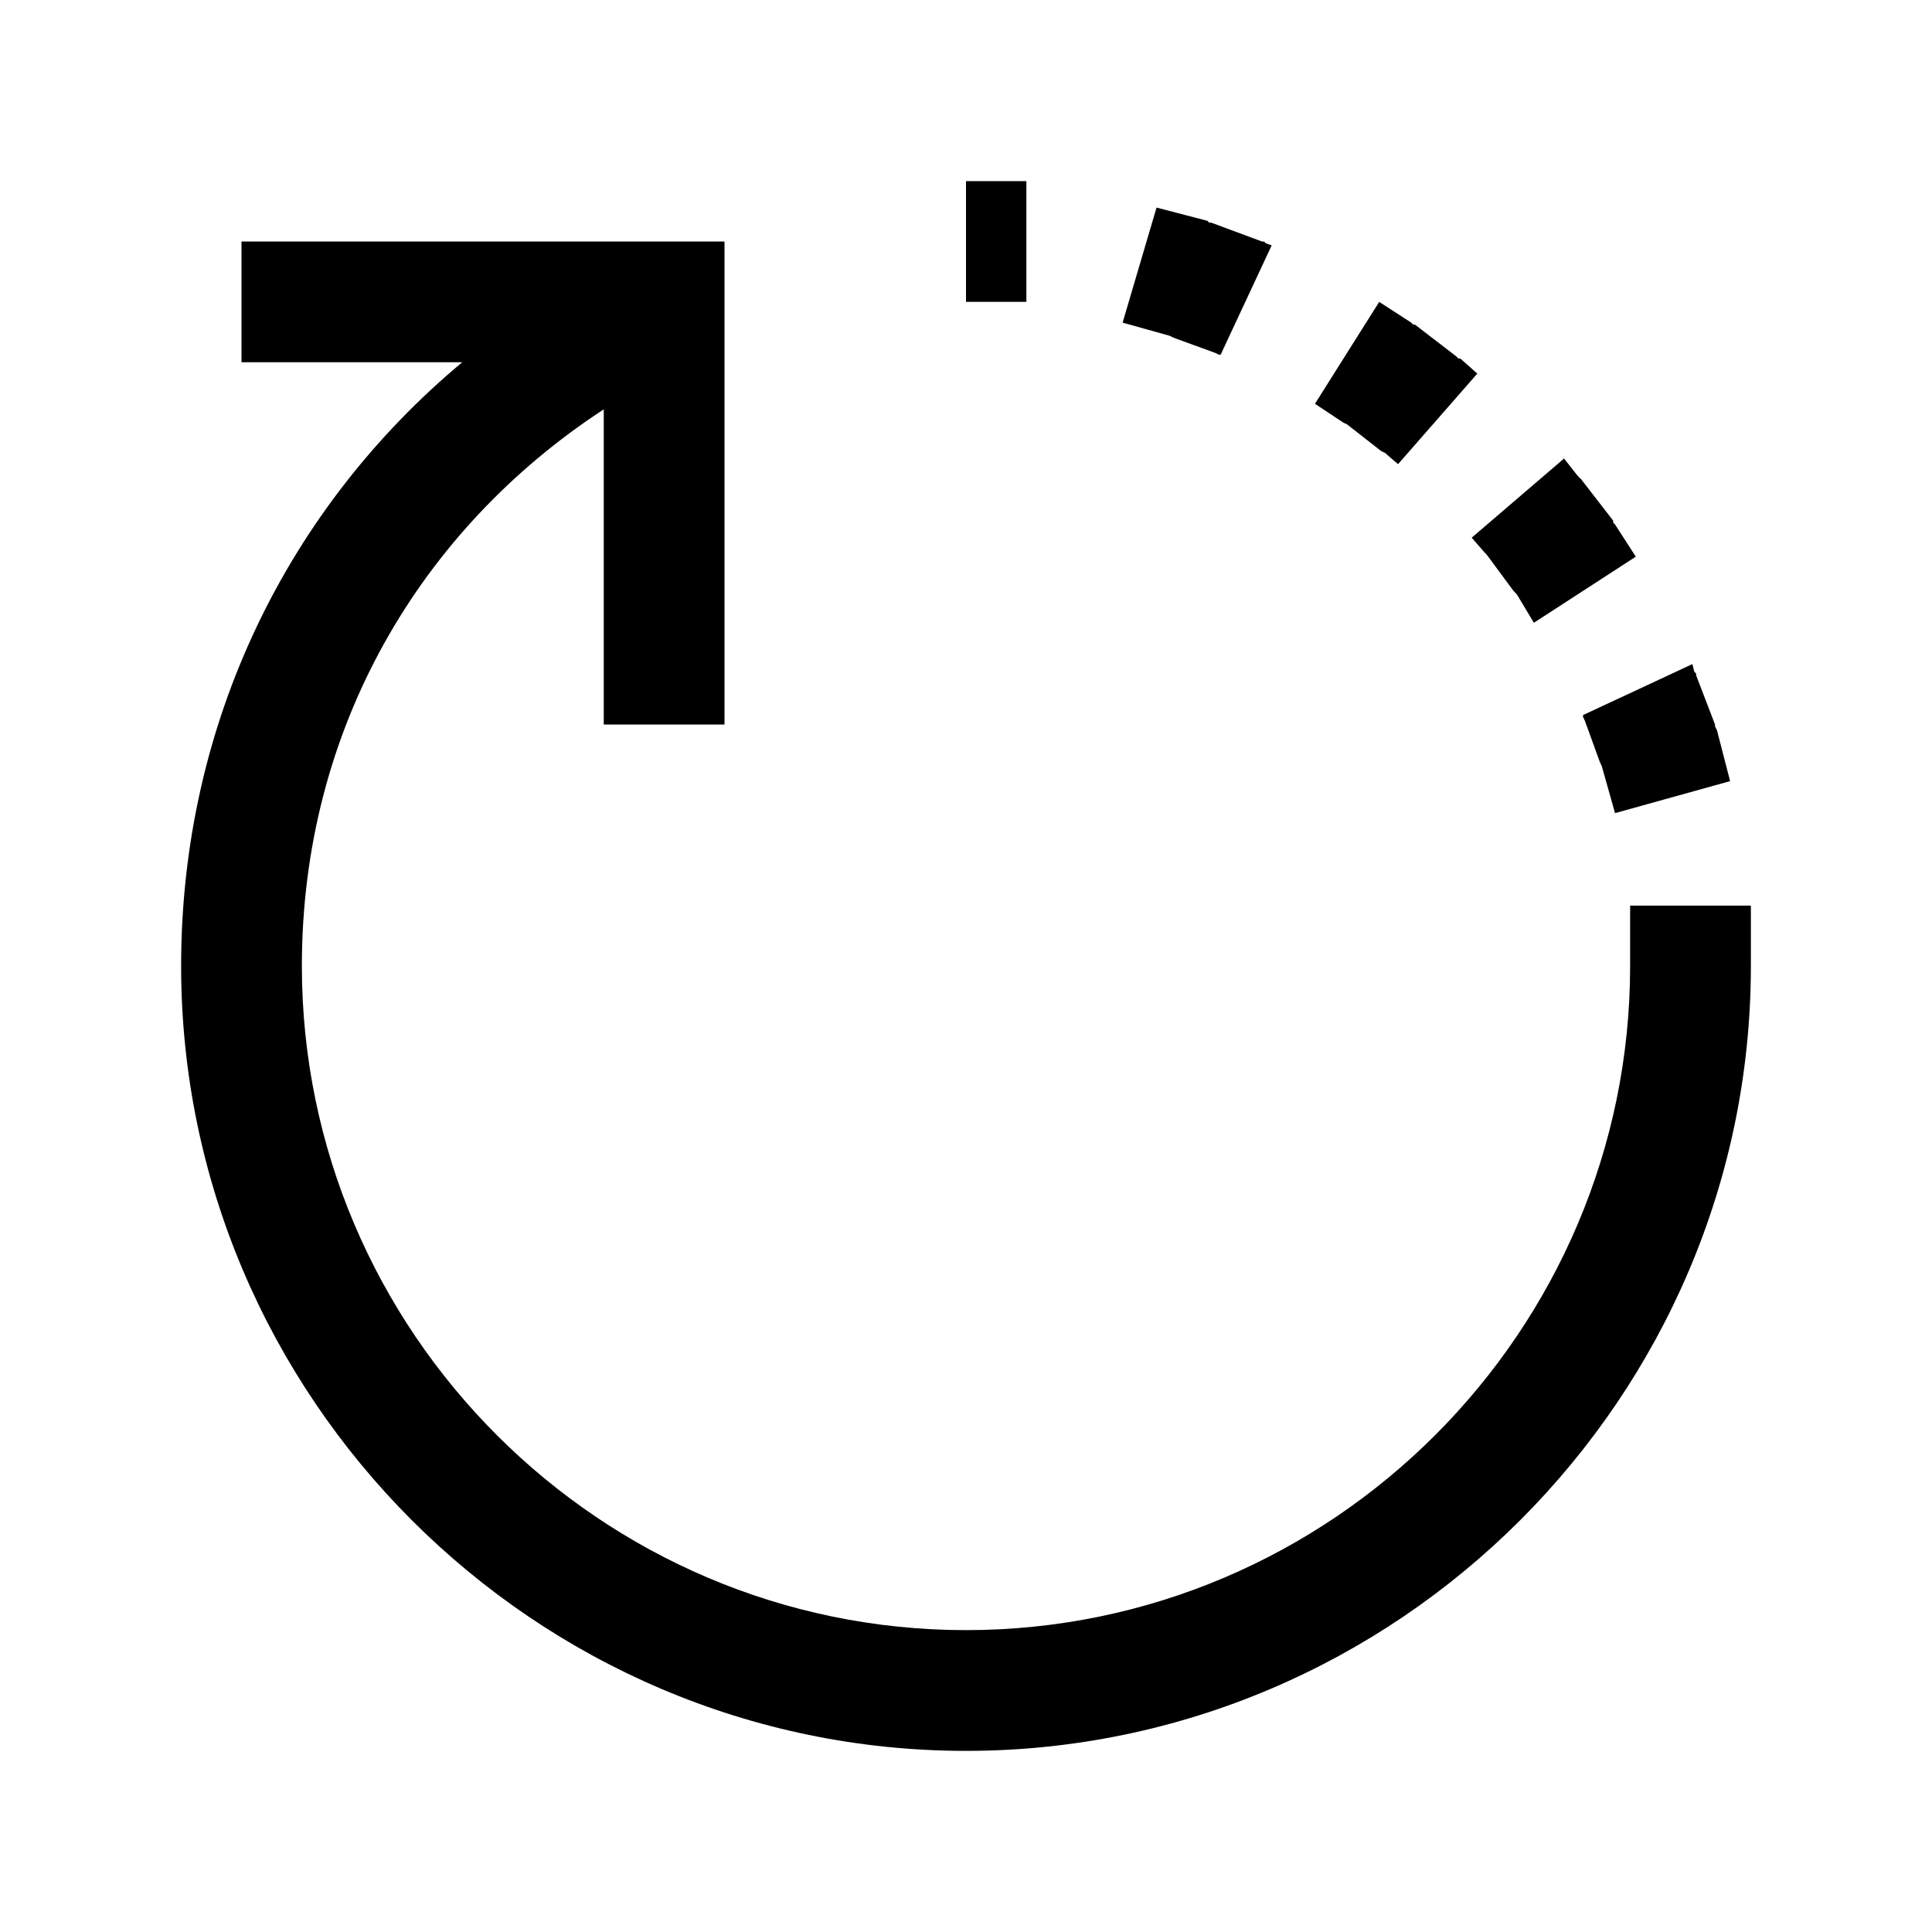 <svg viewBox="0 0 512 512" xmlns="http://www.w3.org/2000/svg"><path d="M256 48h16v32h-16V48zm50.496 7.008L320 58.528l.48.48h.512l13.488 5.008h.512l.512.48 1.504.53-13.52 28.96h-.48L322 93.503l-10.992-4-1.024-.512-12.48-3.488zM64 64h128v128h-32v-83.52C111.52 140.16 80 192.96 80 256c0 96.88 79.12 176 176 176s176-79.12 176-176v-16h32v16c0 114.32-93.68 208-208 208S48 370.32 48 256c0-64.96 28.736-121.84 74.496-160H64V64zm301.504 16h-.016L374 85.504l.48.512h.48l11.04 8.48.48.512h.512l4.512 4-21.008 24-3.488-3.008-1.008-.48-8.992-7.04L356 112l-7.52-4.992zm48.992 41.504v.016l3.52 4.48.48.512.512.48 8.51 11.008v.512l.482.48 5.504 8.528-27.008 17.52-4.512-7.52-.96-1.024-7.04-9.52-.48-.48-3.49-4zM448.48 176h.03l.482 2 .51.512v.48L454.497 192v.496l.51 1.008 3.49 13.504-30.496 8.48-3.52-12.48L424 202l-4-11.008-.48-1.008v-.48z"/></svg>